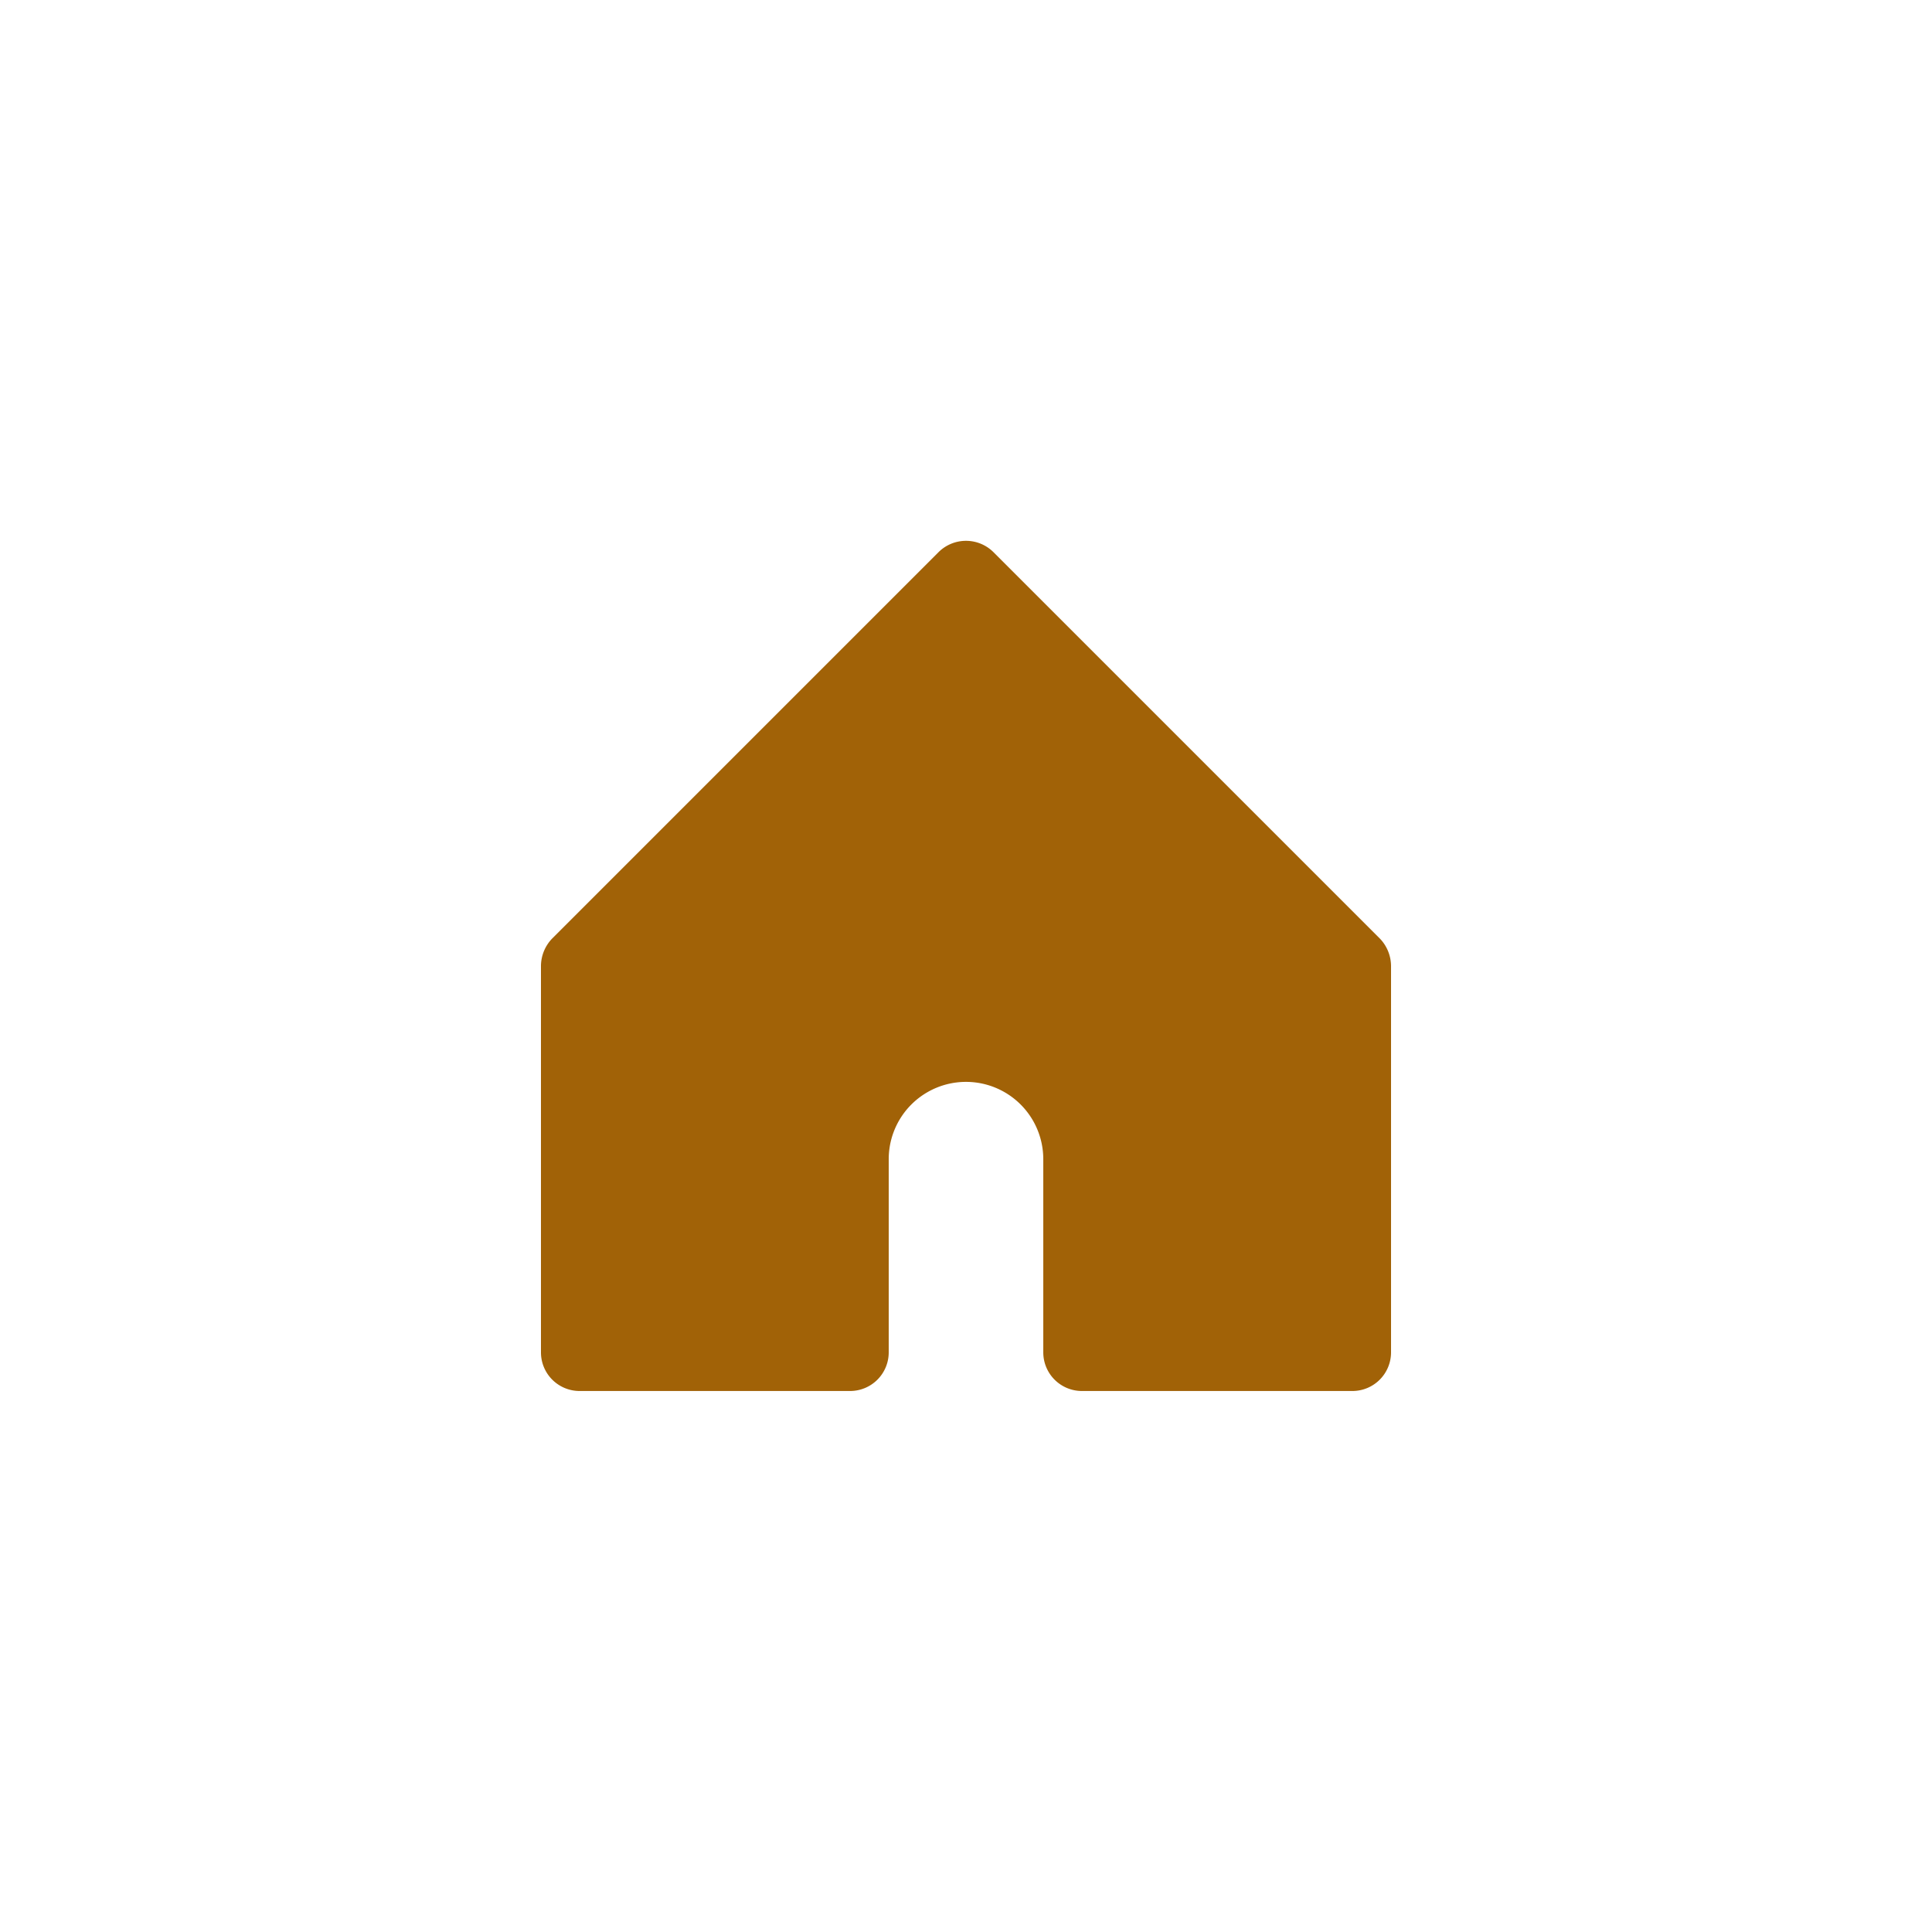 <svg xmlns="http://www.w3.org/2000/svg" xmlns:xlink="http://www.w3.org/1999/xlink" width="50" height="50" viewBox="0 0 50 50">
  <defs>
    <clipPath id="clip-path">
      <rect id="矩形_1176" data-name="矩形 1176" width="22" height="22.003" transform="translate(0 0)" fill="#a16207"/>
    </clipPath>
  </defs>
  <g id="组_17" data-name="组 17" transform="translate(-360 -135)">
    <path id="路径_220" data-name="路径 220" d="M0,0H50V50H0Z" transform="translate(360 135)" fill="none"/>
    <g id="组_12" data-name="组 12" transform="translate(374 148.999)">
      <g id="组_11" data-name="组 11" clip-path="url(#clip-path)">
        <path id="路径_218" data-name="路径 218" d="M22,11V21a1,1,0,0,1-1,1H14a1,1,0,0,1-1-1V16a2,2,0,0,0-4,0v5a1,1,0,0,1-1,1H1a1,1,0,0,1-1-1V11a1.033,1.033,0,0,1,.29-.71l10-10a1.008,1.008,0,0,1,1.42,0l10,10A1.033,1.033,0,0,1,22,11" fill="#a16207"/>
      </g>
    </g>
  </g>
</svg>
